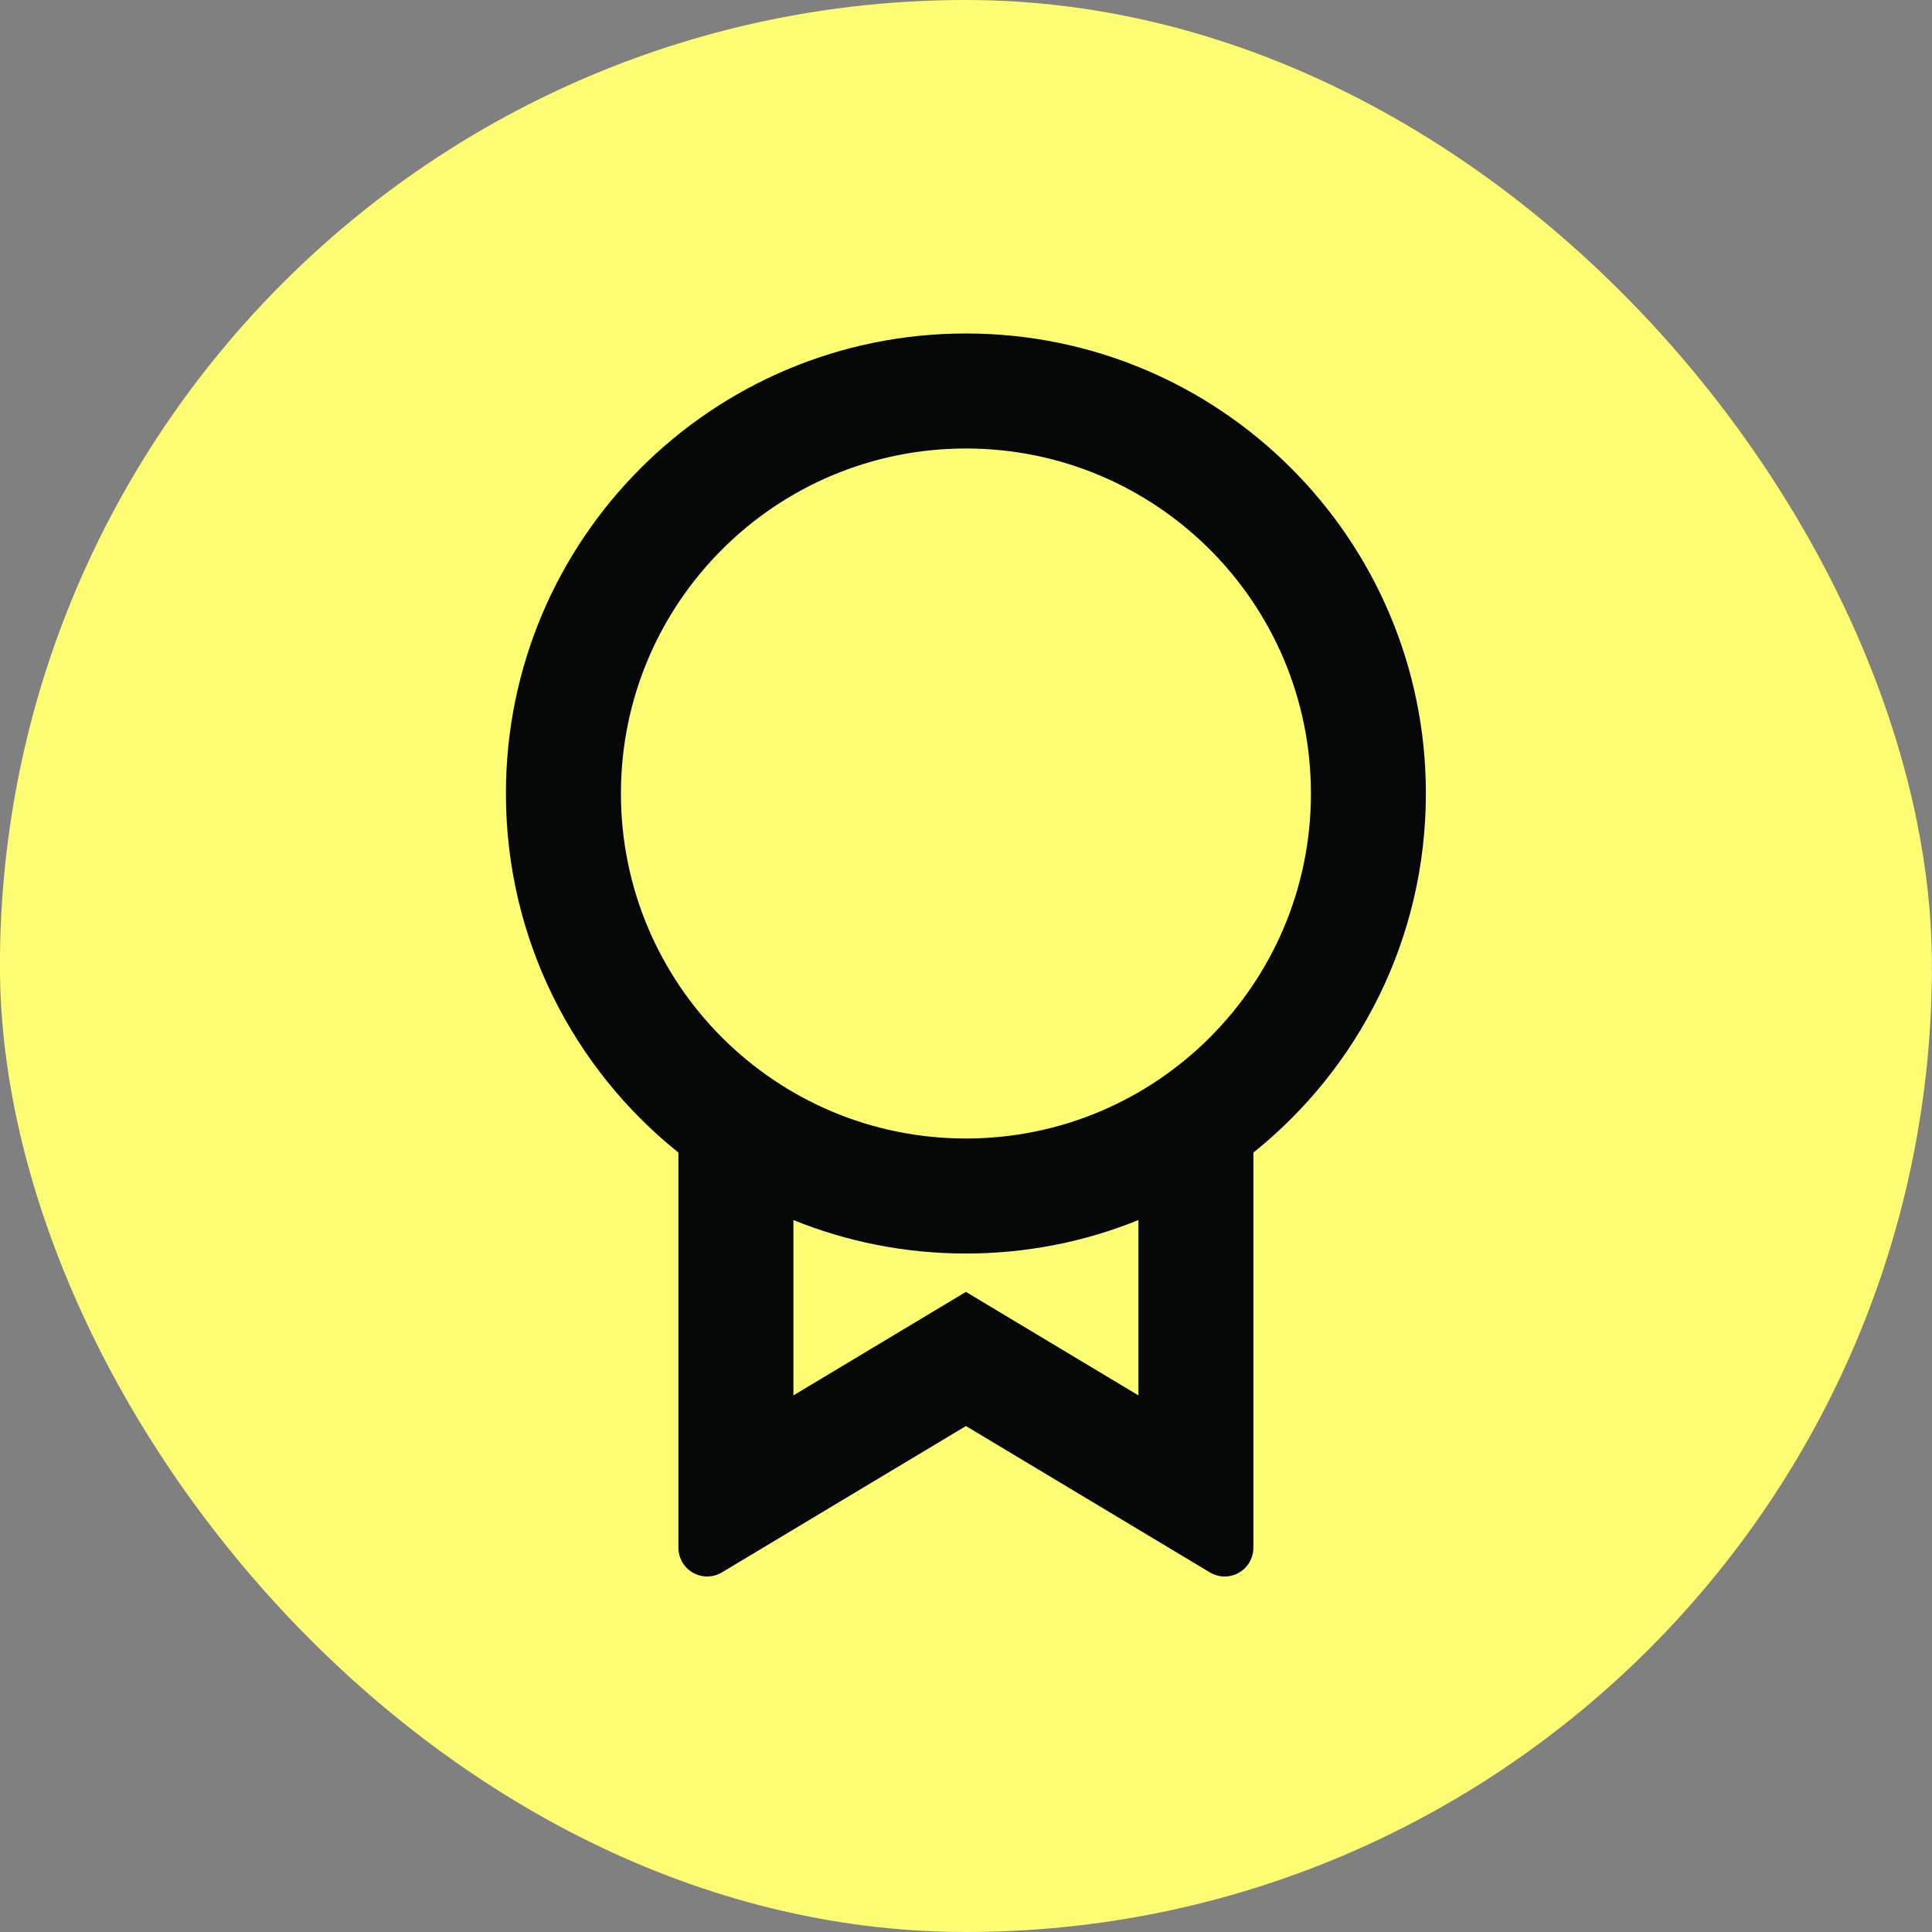 <svg width="28" height="28" viewBox="0 0 28 28" fill="none" xmlns="http://www.w3.org/2000/svg">
<rect x="0" y="0" width="28" height="28" fill="#808080" stroke="none"/>
<rect x="-0.001" width="28" height="28" rx="14" fill="#FDFD74"/>
<path d="M18.165 16.704V22.431C18.165 22.661 17.979 22.848 17.749 22.848C17.673 22.848 17.599 22.827 17.534 22.788L13.999 20.667L10.463 22.788C10.266 22.907 10.01 22.843 9.891 22.645C9.853 22.58 9.832 22.506 9.832 22.431V16.704C8.308 15.483 7.332 13.605 7.332 11.5C7.332 7.818 10.317 4.833 13.999 4.833C17.681 4.833 20.665 7.818 20.665 11.5C20.665 13.605 19.689 15.483 18.165 16.704ZM11.499 17.682V20.223L13.999 18.723L16.499 20.223V17.682C15.727 17.995 14.883 18.167 13.999 18.167C13.115 18.167 12.271 17.995 11.499 17.682ZM13.999 16.5C16.76 16.5 18.999 14.261 18.999 11.5C18.999 8.739 16.76 6.5 13.999 6.5C11.237 6.5 8.999 8.739 8.999 11.5C8.999 14.261 11.237 16.5 13.999 16.5Z" fill="#060808"/>
</svg>

